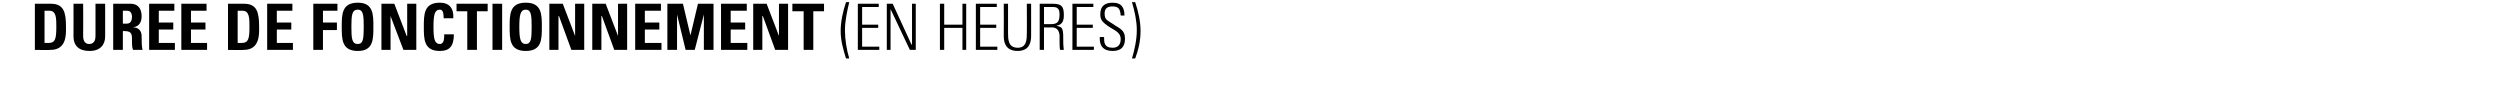 <svg xmlns="http://www.w3.org/2000/svg" version="1.1" width="466px" height="18.7px" viewBox="0 0 466 18.7"><desc>DUR E DE FONCTIONNEMENT (EN HEURES)</desc><defs/><g id="Polygon102899"><path d="m8.3 8c0 0 .85.02.8 0c1.2 0 1.4-.8 1.4-3c0-1.6 0-3-1.3-3c.01.02-.9 0-.9 0l0 6zm-1.8-7.3c0 0 2.99-.02 3 0c2.4 0 2.8 1.6 2.8 4.3c0 1.3.2 4.3-2.9 4.3c.01.05-2.9 0-2.9 0l0-8.6zm13.1 0c0 0 .01 6.13 0 6.1c0 1.3-.7 2.7-2.9 2.7c-2 0-3-1-3-2.7c.02.03 0-6.1 0-6.1l1.8 0c0 0 .03 6.01 0 6c0 1.1.5 1.5 1.1 1.5c.8 0 1.2-.5 1.2-1.5c0 .01 0-6 0-6l1.8 0zm3.3 3.7c0 0 .77.03.8 0c.7 0 .9-.7.9-1.2c0-.9-.4-1.2-.9-1.2c-.03.02-.8 0-.8 0l0 2.4zm0 4.9l-1.8 0l0-8.6c0 0 3.3-.02 3.3 0c1.2 0 2 .8 2 2.3c0 1.1-.4 1.9-1.6 2.1c0 0 0 0 0 0c.4 0 1.6.1 1.6 1.7c0 .6 0 2.2.2 2.5c0 0-1.8 0-1.8 0c-.2-.5-.2-1.1-.2-1.6c0-1.1.1-1.9-1.3-1.9c.03-.04-.4 0-.4 0l0 3.5zm8.8-11.2l-1.9 1.7l-.8 0l1.1-1.7l1.6 0zm-3.9 11.2l0-8.6l4.7 0l0 1.3l-2.9 0l0 2.2l2.7 0l0 1.3l-2.7 0l0 2.5l3 0l0 1.3l-4.8 0zm6 0l0-8.6l4.7 0l0 1.3l-2.9 0l0 2.2l2.7 0l0 1.3l-2.7 0l0 2.5l3 0l0 1.3l-4.8 0zm10.5-1.3c0 0 .85.02.8 0c1.2 0 1.4-.8 1.4-3c0-1.6 0-3-1.3-3c.01.02-.9 0-.9 0l0 6zm-1.8-7.3c0 0 2.99-.02 3 0c2.4 0 2.8 1.6 2.8 4.3c0 1.3.2 4.3-2.9 4.3c.01.05-2.9 0-2.9 0l0-8.6zm7.3 8.6l0-8.6l4.7 0l0 1.3l-2.9 0l0 2.2l2.7 0l0 1.3l-2.7 0l0 2.5l3 0l0 1.3l-4.8 0zm8.6 0l0-8.6l4.5 0l0 1.3l-2.7 0l0 2.2l2.6 0l0 1.4l-2.6 0l0 3.7l-1.8 0zm9.4-4.3c0-2.2-.1-3.2-1.1-3.2c-1.1 0-1.2 1-1.2 3.2c0 2.2.1 3.2 1.2 3.2c1 0 1.1-1 1.1-3.2zm-4.1 0c0-2.3 0-4.5 3-4.5c2.9 0 2.9 2.2 2.9 4.5c0 2.3 0 4.5-2.9 4.5c-3 0-3-2.2-3-4.5zm7.4 4.3l0-8.6l2.4 0l2.3 6l.1 0l0-6l1.7 0l0 8.6l-2.4 0l-2.4-6.3l0 0l0 6.3l-1.7 0zm7.9-4.3c0-2.3 0-4.5 3-4.5c1.8 0 2.6 1.1 2.5 2.9c0 0-1.8 0-1.8 0c0-1.1-.2-1.6-.7-1.6c-1 0-1.2 1-1.2 3.2c0 2.2.2 3.2 1.2 3.2c.8 0 .8-1.1.8-1.8c0 0 1.8 0 1.8 0c0 2.3-.9 3.1-2.6 3.1c-3 0-3-2.2-3-4.5zm11.9-4.3l0 1.4l-2 0l0 7.2l-1.8 0l0-7.2l-2 0l0-1.4l5.8 0zm.9 8.6l0-8.6l1.8 0l0 8.6l-1.8 0zm7.3-4.3c0-2.2-.1-3.2-1.1-3.2c-1 0-1.2 1-1.2 3.2c0 2.2.2 3.2 1.2 3.2c1 0 1.1-1 1.1-3.2zm-4.1 0c0-2.3 0-4.5 3-4.5c3 0 3 2.2 3 4.5c0 2.3 0 4.5-3 4.5c-3 0-3-2.2-3-4.5zm7.4 4.3l0-8.6l2.5 0l2.3 6l0 0l0-6l1.7 0l0 8.6l-2.4 0l-2.3-6.3l-.1 0l0 6.3l-1.7 0zm8 0l0-8.6l2.5 0l2.3 6l0 0l0-6l1.7 0l0 8.6l-2.4 0l-2.3-6.3l-.1 0l0 6.3l-1.7 0zm8 0l0-8.6l4.8 0l0 1.3l-3 0l0 2.2l2.7 0l0 1.3l-2.7 0l0 2.5l3.1 0l0 1.3l-4.9 0zm6 0l0-8.6l2.9 0l1.4 5.9l0 0l1.4-5.9l2.9 0l0 8.6l-1.8 0l0-6.6l0 0l-1.7 6.6l-1.7 0l-1.6-6.6l0 0l0 6.6l-1.8 0zm10 0l0-8.6l4.8 0l0 1.3l-3 0l0 2.2l2.7 0l0 1.3l-2.7 0l0 2.5l3.1 0l0 1.3l-4.9 0zm6 0l0-8.6l2.5 0l2.3 6l0 0l0-6l1.7 0l0 8.6l-2.4 0l-2.3-6.3l-.1 0l0 6.3l-1.7 0zm13.2-8.6l0 1.4l-2 0l0 7.2l-1.8 0l0-7.2l-2.1 0l0-1.4l5.9 0zm4.7-.3c-.4 1.7-.8 3.5-.8 5.2c0 1.8.3 3.6.8 5.3c0 0-.6 0-.6 0c-.5-1.6-1-3.3-1-5.1c0-1.8.4-3.6 1-5.4c0 0 .6 0 .6 0zm5.5.3l0 .6l-3.1 0l0 3.3l3 0l0 .6l-3 0l0 3.5l3.2 0l0 .6l-4 0l0-8.6l3.9 0zm1.5 8.6l0-8.6l1.1 0l3.5 7.6l.1 0l0-7.6l.7 0l0 8.6l-1.1 0l-3.6-7.6l0 0l0 7.6l-.7 0zm9.9 0l0-8.6l.8 0l0 3.9l3.4 0l0-3.9l.7 0l0 8.6l-.7 0l0-4.1l-3.4 0l0 4.1l-.8 0zm10.6-8.6l0 .6l-3.1 0l0 3.3l3 0l0 .6l-3 0l0 3.5l3.2 0l0 .6l-4 0l0-8.6l3.9 0zm2.1 5.4c0 1.2 0 2.8 1.8 2.8c1.7 0 1.7-1.6 1.7-2.8c.03.03 0-5.4 0-5.4l.8 0c0 0-.01 6 0 6c0 2.2-1.2 2.8-2.5 2.8c-1.4 0-2.6-.6-2.6-2.8c.03 0 0-6 0-6l.8 0c0 0 0 5.43 0 5.4zm6.7-1l0 4.2l-.8 0l0-8.6c0 0 2.4-.02 2.4 0c1.7 0 2.1.5 2.1 2.1c0 1-.2 1.8-1.4 2c0 0 0 0 0 0c1.3.3 1.3.4 1.3 3.5c0 .4.1.7.1 1c0 0-.7 0-.7 0c-.1-.2-.1-1.6-.1-2.1c0-.4.2-2.1-1.5-2.1c.03.05-1.4 0-1.4 0zm0-.6c0 0 1.23 0 1.2 0c1.2 0 1.7-.3 1.7-1.8c0-1.1-.4-1.4-1.3-1.4c-.05.03-1.6 0-1.6 0l0 3.2zm9.2-3.8l0 .6l-3.1 0l0 3.3l3 0l0 .6l-3 0l0 3.5l3.2 0l0 .6l-4 0l0-8.6l3.9 0zm5.1 2.2c-.1-1.1-.3-1.7-1.5-1.7c-.9 0-1.5.3-1.5 1.3c0 1.3.6 1.3 1.6 2c1.1.8 2.2 1 2.2 2.7c0 1.6-.8 2.3-2.3 2.3c-1.7 0-2.5-.9-2.4-2.6c0 0 .8 0 .8 0c0 1 0 2 1.6 2c1 0 1.5-.6 1.5-1.6c0-1.1-.8-1.5-2-2.2c-1.7-1.1-1.8-1.6-1.8-2.5c0-1.5.9-2.1 2.3-2.1c1.8 0 2.2 1.1 2.2 2.4c0 0-.7 0-.7 0zm2.7-2.5c.6 1.8 1 3.6 1 5.4c0 1.8-.4 3.5-1 5.1c0 0-.6 0-.6 0c.5-1.7.9-3.5.9-5.3c0-1.7-.4-3.5-.9-5.2c0 0 .6 0 .6 0z" stroke="none" fill="#000"/></g></svg>